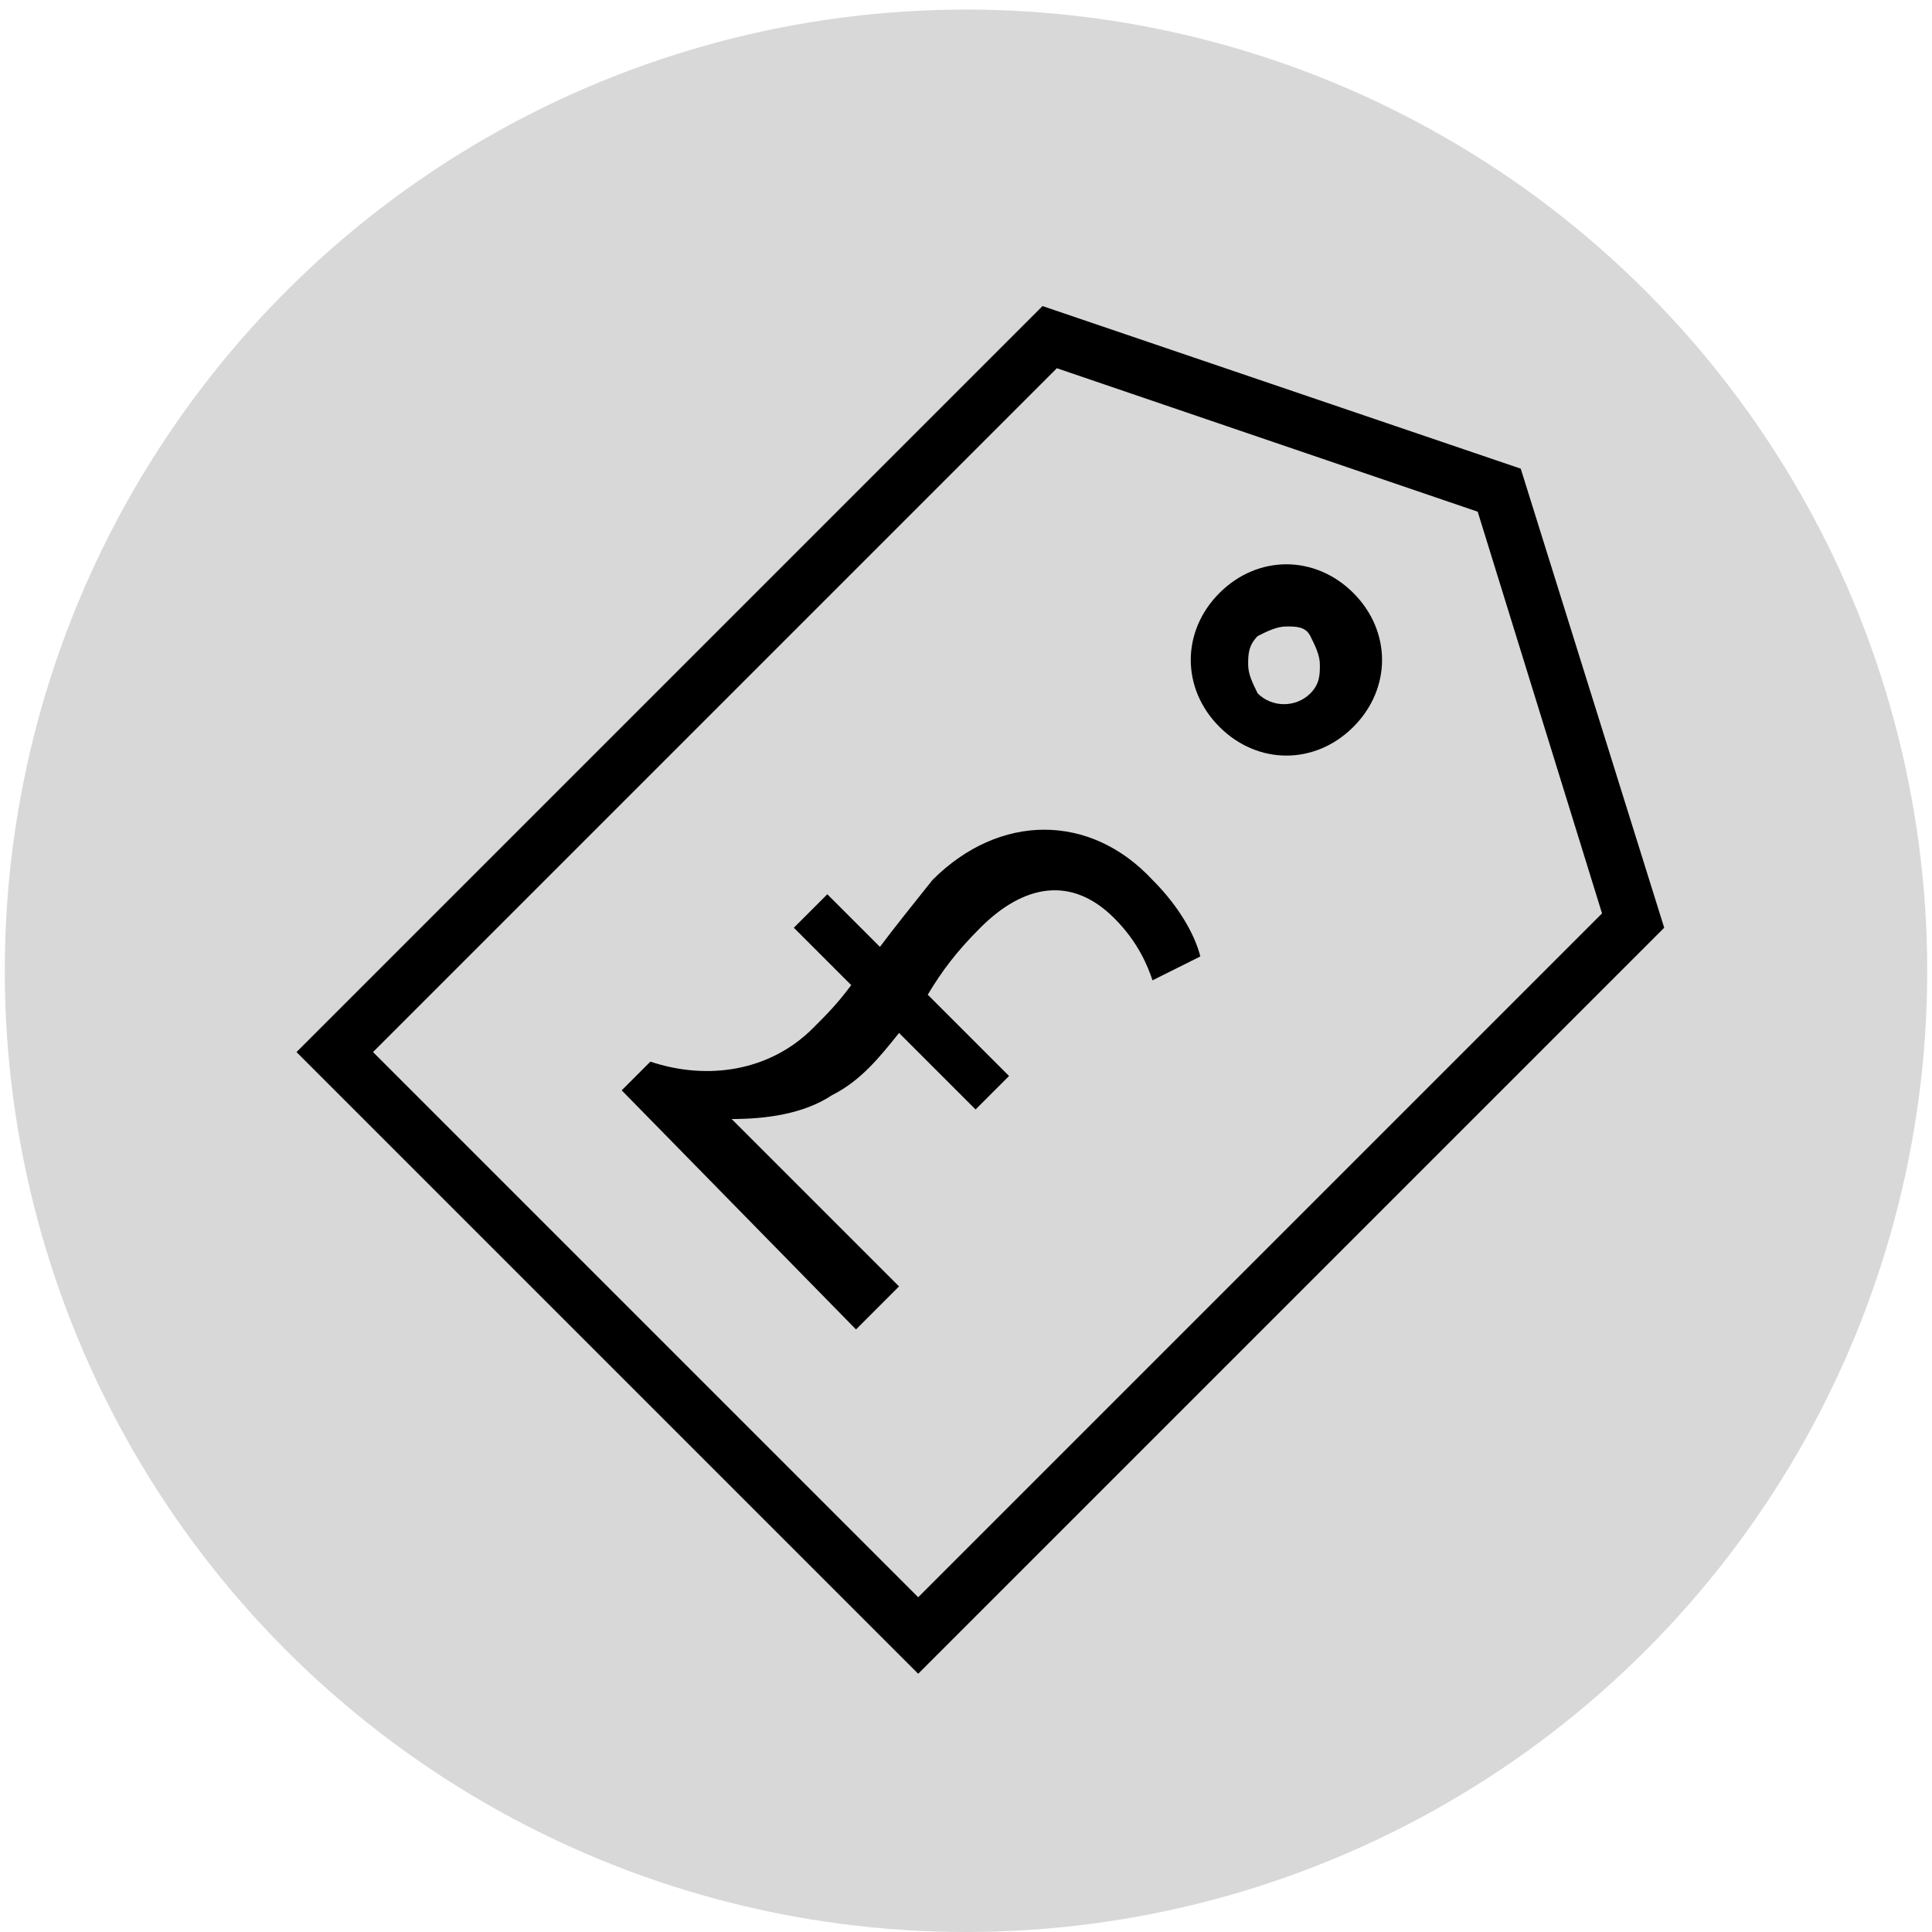 <?xml version="1.0" encoding="utf-8"?>
<!-- Generator: Adobe Illustrator 21.1.0, SVG Export Plug-In . SVG Version: 6.00 Build 0)  -->
<svg version="1.1" id="Layer_1" xmlns="http://www.w3.org/2000/svg" xmlns:xlink="http://www.w3.org/1999/xlink" x="0px" y="0px"
	 viewBox="0 0 40.4 40.4" style="enable-background:new 0 0 40.4 40.4;" xml:space="preserve" class="quotemaster__header-icon">
<style type="text/css">
	.st0{fill:#D8D8D8;}
</style>
<circle class="st0 iconCircle" cx="20.2" cy="20.3" r="20.1"/>
<g>
	<path class="st1 iconFill" d="M19.2,35l-13-13L21.8,6.4l10,3.4l3,9.6L19.2,35z M7.8,22l11.4,11.4l14.3-14.3l-2.6-8.4l-8.8-3L7.8,22z M26.9,15.8
		c-0.5,0-1-0.2-1.4-0.6c-0.4-0.4-0.6-0.9-0.6-1.4s0.2-1,0.6-1.4c0.8-0.8,2-0.8,2.8,0c0.4,0.4,0.6,0.9,0.6,1.4s-0.2,1-0.6,1.4
		C27.9,15.6,27.4,15.8,26.9,15.8z M26.9,13.1c-0.2,0-0.4,0.1-0.6,0.2c-0.2,0.2-0.2,0.4-0.2,0.6c0,0.2,0.1,0.4,0.2,0.6
		c0.3,0.3,0.8,0.3,1.1,0l0,0c0.2-0.2,0.2-0.4,0.2-0.6c0-0.2-0.1-0.4-0.2-0.6C27.3,13.1,27.1,13.1,26.9,13.1z"/>
	<path class="st1 iconFill" d="M24.1,20.5c-0.1-0.3-0.3-0.8-0.8-1.3c-0.9-0.9-1.9-0.7-2.8,0.2c-0.5,0.5-0.8,0.9-1.1,1.4l1.7,1.7l-0.7,0.7l-1.6-1.6
		c-0.4,0.5-0.8,1-1.4,1.3c-0.6,0.4-1.4,0.5-2.1,0.5l0,0l3.5,3.5l-0.9,0.9l-4.9-5l0.6-0.6c1.2,0.4,2.5,0.2,3.4-0.7
		c0.3-0.3,0.5-0.5,0.8-0.9l-1.2-1.2l0.7-0.7l1.1,1.1c0.3-0.4,0.7-0.9,1.1-1.4c1.4-1.4,3.3-1.4,4.6,0c0.6,0.6,0.9,1.2,1,1.6
		L24.1,20.5z"/>
</g>
</svg>
